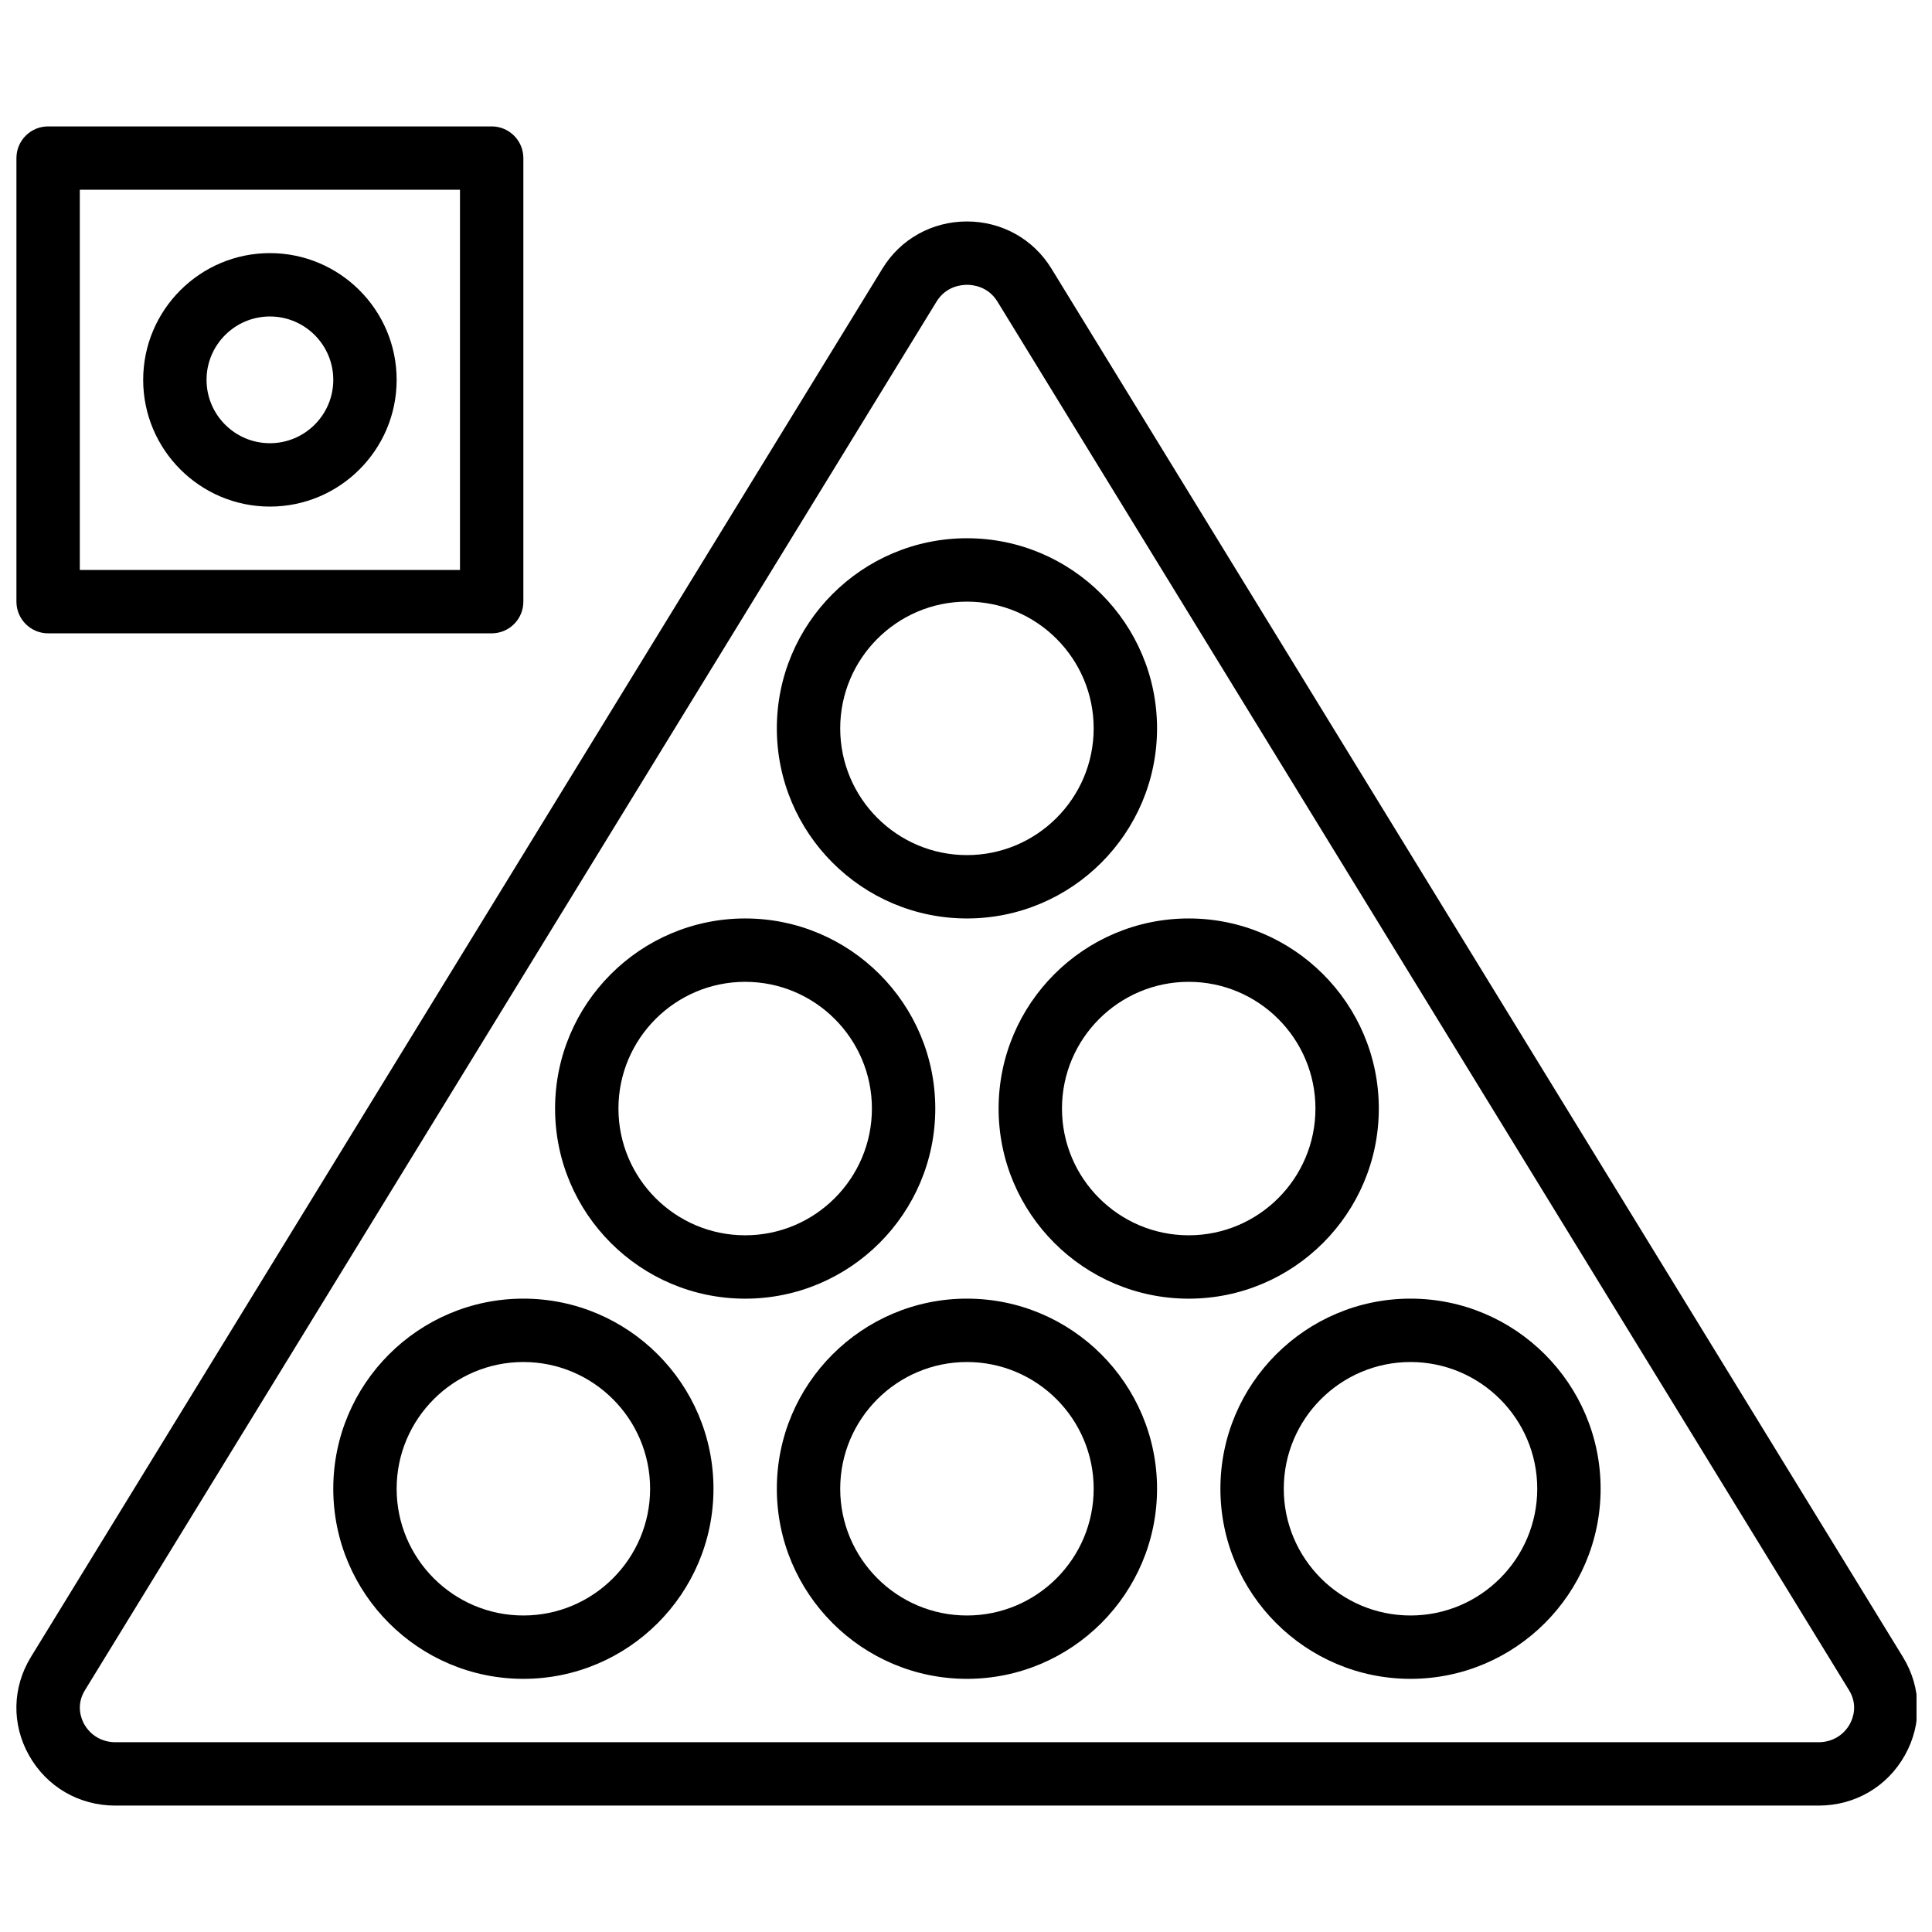 <?xml version="1.0" encoding="UTF-8"?>
<!-- Uploaded to: ICON Repo, www.svgrepo.com, Generator: ICON Repo Mixer Tools -->
<svg width="800px" height="800px" version="1.1" viewBox="144 144 512 512" xmlns="http://www.w3.org/2000/svg">
 <defs>
  <clipPath id="b">
   <path d="m148.09 202h503.81v421h-503.81z"/>
  </clipPath>
  <clipPath id="a">
   <path d="m148.09 177h134.91v135h-134.91z"/>
  </clipPath>
 </defs>
 <path d="m282.7 588.91c-27.785 0-50.379-22.594-50.379-50.379s22.594-50.379 50.379-50.379 50.379 22.594 50.379 50.379-22.598 50.379-50.379 50.379zm0-83.961c-18.523 0-33.586 15.062-33.586 33.586 0 18.523 15.062 33.586 33.586 33.586s33.586-15.062 33.586-33.586c0-18.523-15.062-33.586-33.586-33.586z"/>
 <path d="m341.48 488.16c-27.785 0-50.379-22.594-50.379-50.379s22.594-50.379 50.379-50.379c27.785 0 50.379 22.594 50.379 50.379s-22.594 50.379-50.379 50.379zm0-83.965c-18.523 0-33.586 15.062-33.586 33.586s15.062 33.586 33.586 33.586c18.523 0 33.586-15.062 33.586-33.586s-15.062-33.586-33.586-33.586z"/>
 <path d="m459.02 488.16c-27.785 0-50.379-22.594-50.379-50.379s22.594-50.379 50.379-50.379c27.785 0 50.379 22.594 50.379 50.379s-22.594 50.379-50.379 50.379zm0-83.965c-18.523 0-33.586 15.062-33.586 33.586s15.062 33.586 33.586 33.586c18.523 0 33.586-15.062 33.586-33.586s-15.062-33.586-33.586-33.586z"/>
 <path d="m400.25 588.91c-27.785 0-50.379-22.594-50.379-50.379s22.594-50.379 50.379-50.379 50.379 22.594 50.379 50.379-22.594 50.379-50.379 50.379zm0-83.961c-18.523 0-33.586 15.062-33.586 33.586 0 18.523 15.062 33.586 33.586 33.586s33.586-15.062 33.586-33.586c0-18.523-15.062-33.586-33.586-33.586z"/>
 <path d="m517.8 588.91c-27.785 0-50.379-22.594-50.379-50.379s22.594-50.379 50.379-50.379 50.379 22.594 50.379 50.379-22.594 50.379-50.379 50.379zm0-83.961c-18.523 0-33.586 15.062-33.586 33.586 0 18.523 15.062 33.586 33.586 33.586s33.586-15.062 33.586-33.586c0-18.523-15.062-33.586-33.586-33.586z"/>
 <g clip-path="url(#b)">
  <path d="m625.94 622.5h-451.38c-9.656 0-18.211-4.996-22.898-13.359-4.609-8.238-4.406-17.953 0.52-26.004l225.69-367.99c4.785-7.809 13.148-12.457 22.375-12.457s17.59 4.66 22.375 12.461l225.68 367.99c4.938 8.043 5.129 17.766 0.52 26.004-4.676 8.359-13.23 13.355-22.887 13.355zm-225.69-403.02c-1.605 0-5.602 0.438-8.059 4.449l-225.68 367.99c-2.469 4.023-0.957 7.648-0.184 9.02 1.676 2.977 4.75 4.766 8.242 4.766h451.38c3.492 0 6.574-1.781 8.246-4.769 0.766-1.367 2.285-4.988-0.184-9.02l-225.68-367.99c-2.469-4.016-6.465-4.449-8.07-4.449z"/>
 </g>
 <path d="m400.25 387.4c-27.785 0-50.379-22.594-50.379-50.379 0-27.785 22.594-50.379 50.379-50.379s50.379 22.594 50.379 50.379c0 27.785-22.594 50.379-50.379 50.379zm0-83.961c-18.523 0-33.586 15.062-33.586 33.586 0 18.523 15.062 33.586 33.586 33.586s33.586-15.062 33.586-33.586c0-18.523-15.062-33.586-33.586-33.586z"/>
 <g clip-path="url(#a)">
  <path d="m274.3 311.84h-117.55c-4.633 0-8.395-3.762-8.395-8.395v-117.55c0-4.633 3.762-8.395 8.395-8.395h117.55c4.633 0 8.395 3.762 8.395 8.395v117.55c0.004 4.637-3.758 8.395-8.395 8.395zm-109.15-16.789h100.75v-100.76h-100.75z"/>
 </g>
 <path d="m215.53 278.25c-18.523 0-33.586-15.062-33.586-33.586 0-18.523 15.062-33.586 33.586-33.586s33.586 15.062 33.586 33.586c0 18.523-15.062 33.586-33.586 33.586zm0-50.379c-9.262 0-16.793 7.531-16.793 16.793s7.531 16.793 16.793 16.793 16.793-7.531 16.793-16.793-7.531-16.793-16.793-16.793z"/>
</svg>